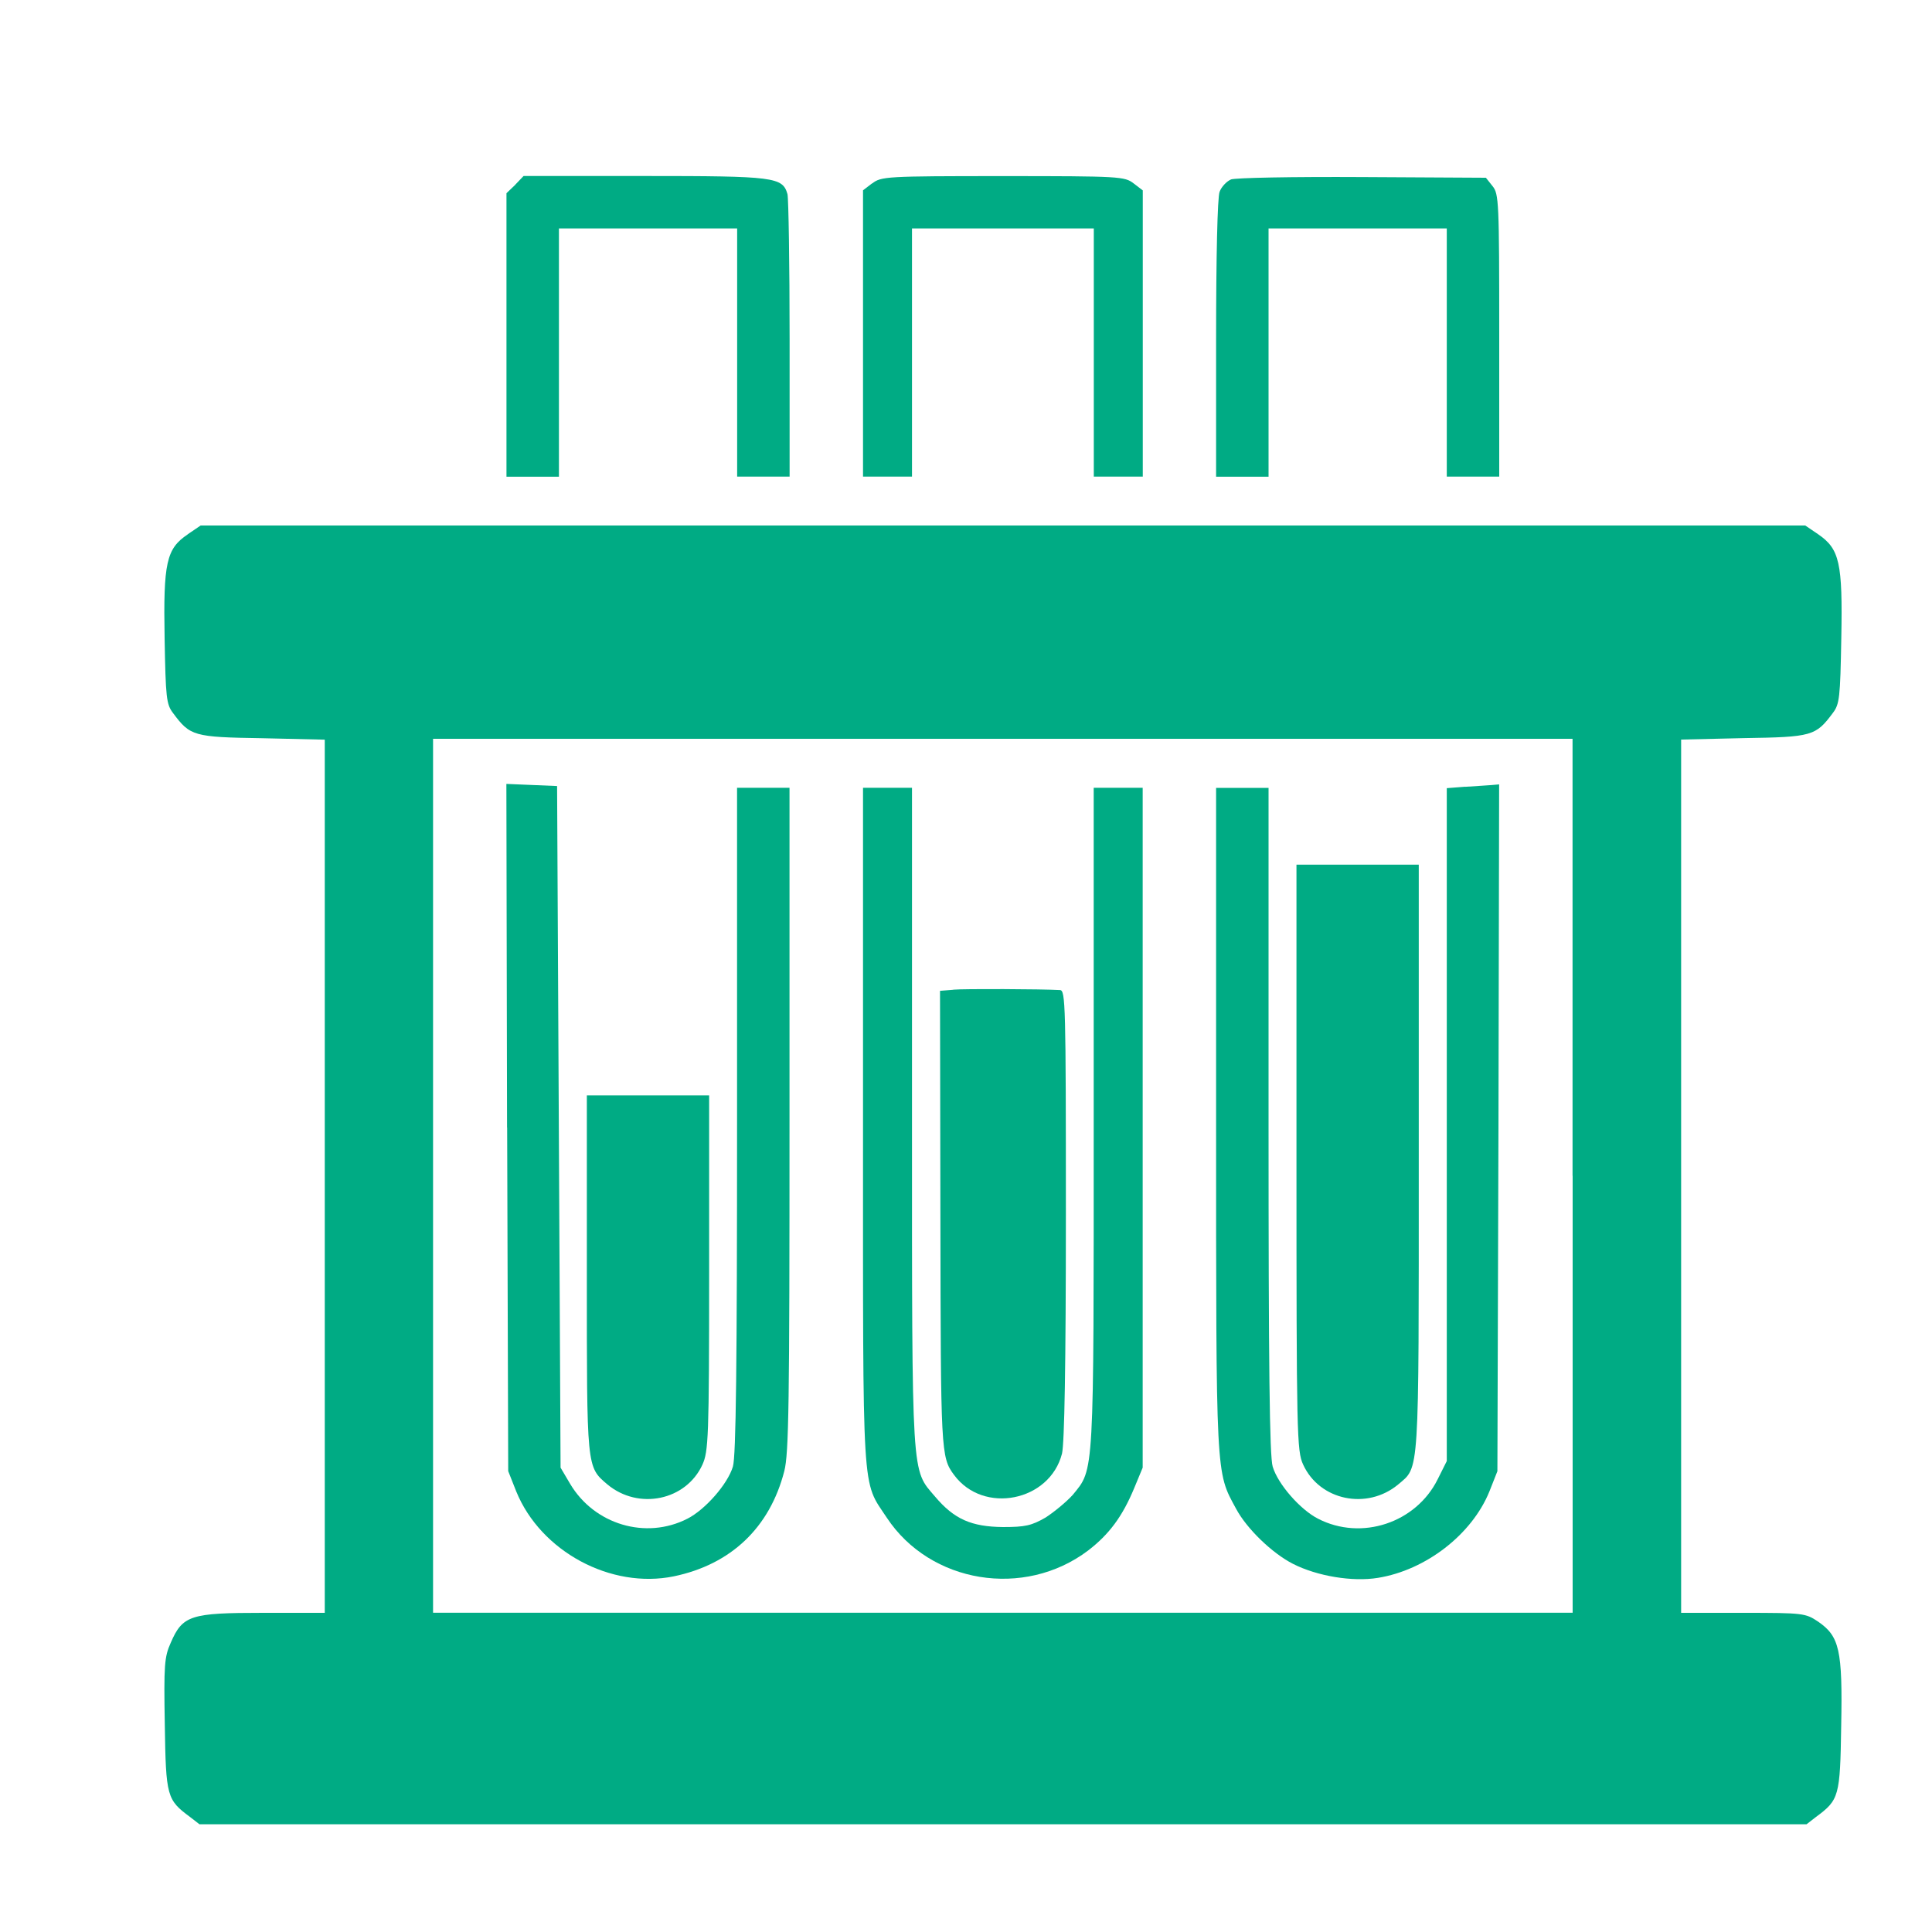 <?xml version="1.0" encoding="UTF-8"?>
<svg id="Layer_1" data-name="Layer 1" xmlns="http://www.w3.org/2000/svg" viewBox="0 0 200 200">
  <defs>
    <style>
      .cls-1 {
        fill: #00ab84;
      }
    </style>
  </defs>
  <path class="cls-1" d="M53.34,19.13l-.91,.87v29.35h5.43V23.65h18.45v25.69h5.43v-14.22c0-7.78-.11-14.55-.22-15.02-.51-1.77-1.3-1.88-14.8-1.88h-12.52l-.87,.91Z"/>
  <path class="cls-1" d="M90.28,18.98l-.94,.72v29.64h5.07V23.65h18.82v25.69h5.07V19.71l-.94-.72c-.94-.72-1.37-.76-13.53-.76s-12.6,.04-13.54,.76Z"/>
  <path class="cls-1" d="M127.41,18.59c-.43,.18-.98,.76-1.16,1.27-.22,.58-.36,6.73-.36,15.23v14.26h5.43V23.65h18.45v25.69h5.43v-14.62c0-13.86-.04-14.65-.69-15.45l-.69-.87-12.81-.07c-7.24-.04-13.13,.07-13.6,.25Z"/>
  <path class="cls-1" d="M19.43,55.32c-2.21,1.48-2.53,2.93-2.39,10.75,.11,6.15,.18,6.84,.87,7.74,1.77,2.39,2.13,2.5,9.23,2.61l6.48,.15v90.39h-6.4c-7.49,0-8.32,.25-9.55,3.11-.65,1.45-.72,2.28-.61,8.47,.11,7.45,.22,7.78,2.61,9.55l.98,.76H187.01l.98-.76c2.39-1.77,2.5-2.1,2.61-9.44,.15-7.85-.18-9.26-2.39-10.78-1.3-.87-1.52-.91-7.74-.91h-6.44V76.56l6.48-.15c7.09-.11,7.45-.22,9.23-2.61,.69-.91,.76-1.59,.87-7.71,.15-7.85-.18-9.26-2.39-10.78l-1.34-.91H20.77l-1.34,.91ZM162.8,121.72v45.23H44.83V76.48h117.96v45.23h0Z"/>
  <path class="cls-1" d="M52.5,116.72l.11,35.57,.83,2.1c2.53,6.22,9.81,10.13,16.32,8.79,5.9-1.23,9.92-5.03,11.43-10.89,.47-1.85,.54-6.8,.54-36.44v-34.3h-5.43v34.41c0,25.37-.11,34.81-.43,35.86-.54,1.81-2.86,4.45-4.7,5.39-4.31,2.21-9.66,.61-12.16-3.62l-.98-1.66-.18-35.28-.18-35.28-2.64-.11-2.61-.11,.07,35.57Z"/>
  <path class="cls-1" d="M151.69,81.44l-1.92,.15v69.66l-.94,1.88c-2.24,4.52-7.89,6.4-12.38,4.09-1.85-.94-4.16-3.58-4.7-5.39-.33-1.05-.43-10.49-.43-35.86v-34.41h-5.43v34.3c0,37.38-.04,36.44,2.06,40.31,1.12,2.1,3.76,4.63,5.9,5.72,2.5,1.27,6.15,1.88,8.79,1.45,4.96-.8,9.73-4.49,11.54-8.94l.83-2.1,.11-35.57,.07-35.53-.8,.07c-.47,.04-1.7,.11-2.71,.18Z"/>
  <path class="cls-1" d="M89.34,116.58c0,38.97-.15,36.58,2.46,40.53,4.49,6.8,14.22,8.4,20.84,3.4,2.17-1.67,3.55-3.51,4.78-6.48l.87-2.1V81.55h-5.07v34.12c0,37.49,.07,36.33-2.17,39.08-.65,.72-1.92,1.77-2.82,2.35-1.45,.83-2.1,.98-4.41,.98-3.26-.04-5.03-.8-7.02-3.15-2.46-2.89-2.39-1.37-2.39-39.26v-34.12h-5.07v35.03h0Z"/>
  <path class="cls-1" d="M134.21,119.8c0,28.8,.04,30.4,.69,31.81,1.7,3.73,6.62,4.74,9.84,2.06,2.21-1.88,2.13-.51,2.13-33.76v-30.4h-12.66v30.29Z"/>
  <path class="cls-1" d="M98.68,102.46l-1.37,.11,.04,23.59c.04,24.1,.04,24.68,1.41,26.52,3.04,4.13,9.92,2.75,11.18-2.21,.25-1.09,.4-9.08,.4-24.75,0-21.82-.04-23.2-.61-23.23-1.99-.11-9.92-.14-11.04-.04Z"/>
  <path class="cls-1" d="M60.75,131.85c0,20.23-.04,19.97,2.13,21.82,3.22,2.68,8.14,1.67,9.84-2.06,.61-1.37,.69-2.71,.69-19.87v-18.35h-12.66v18.45h0Z"/>
</svg>